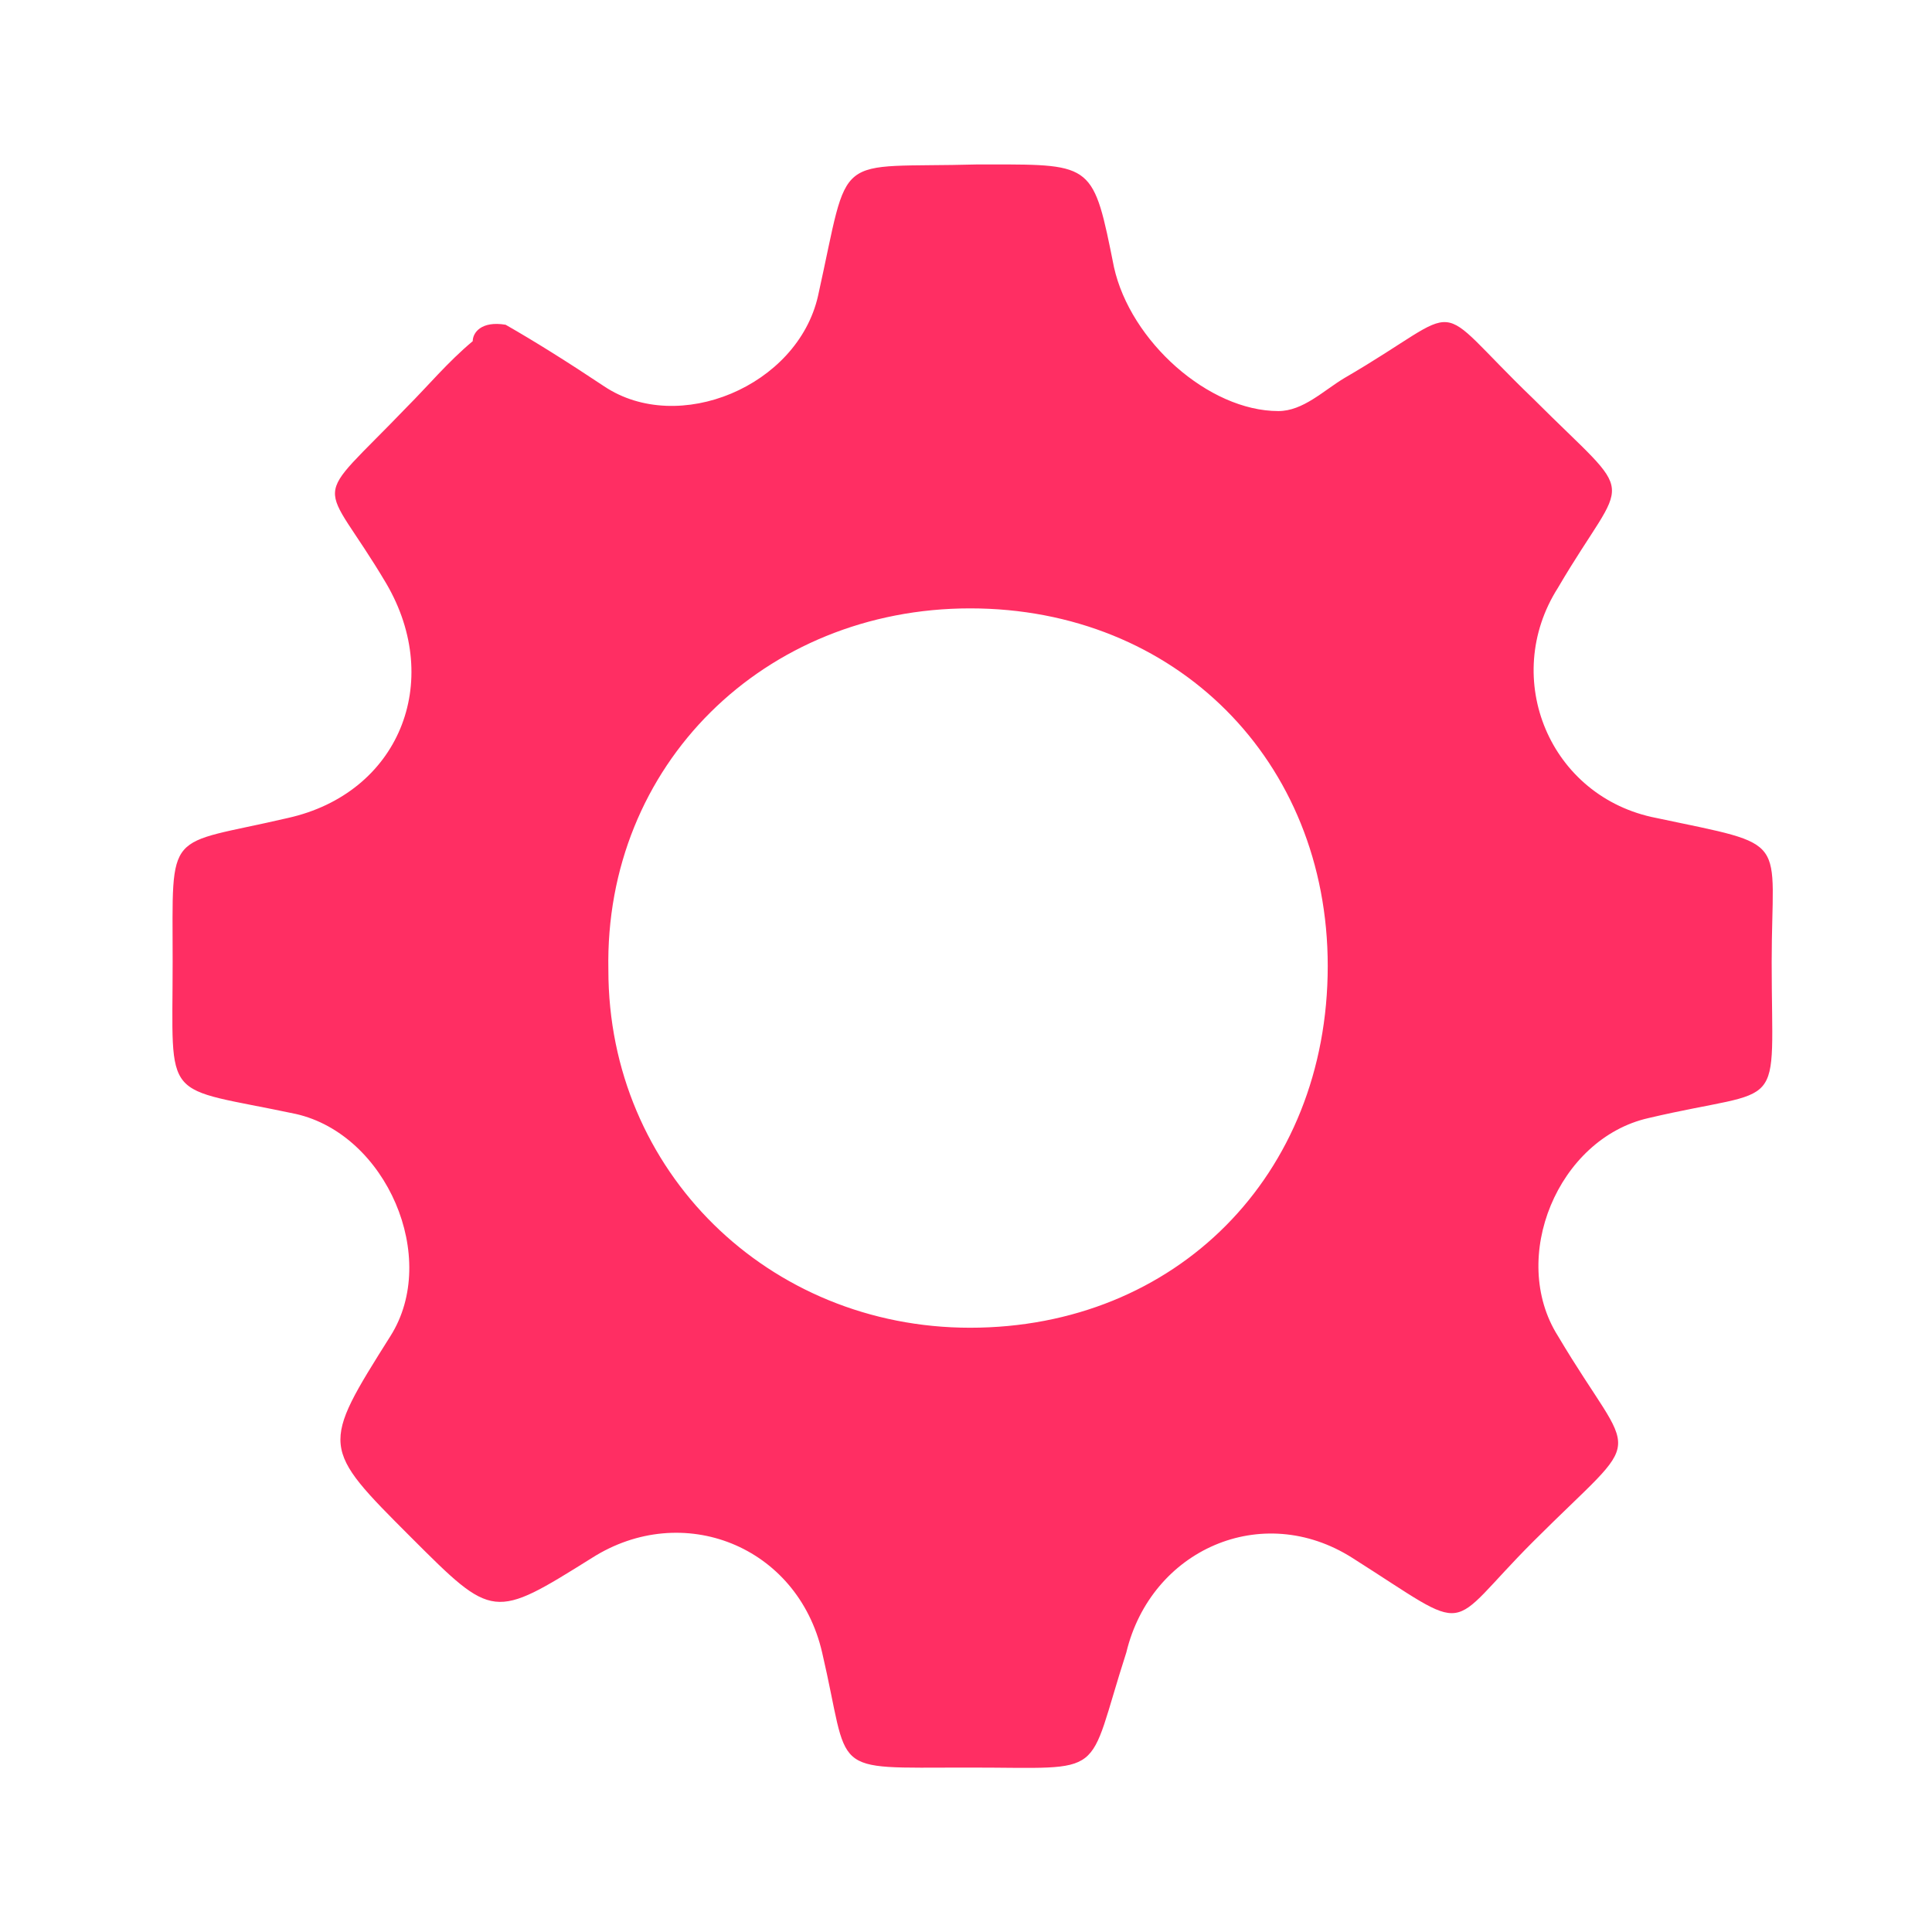 <?xml version="1.0" encoding="utf-8"?>
<!-- Generator: Adobe Illustrator 23.1.1, SVG Export Plug-In . SVG Version: 6.00 Build 0)  -->
<svg version="1.1" id="Capa_2" xmlns="http://www.w3.org/2000/svg" xmlns:xlink="http://www.w3.org/1999/xlink" x="0px" y="0px"
	 viewBox="0 0 47 47" style="enable-background:new 0 0 47 47;" xml:space="preserve">
<style type="text/css">
	.st0{fill:#FF2E63;}
</style>
<g id="ftAfXy.tif">
	<g>
		<path class="st0" d="M12.3,7.9c0.7,0.4,1.5,0.9,2.4,1.5c1.8,1.2,4.7,0,5.2-2.2c0.8-3.6,0.3-3.1,3.9-3.2c0.1,0,0.2,0,0.3,0
			c2.5,0,2.5,0,3,2.5c0.4,1.8,2.3,3.5,4,3.5c0.6,0,1.1-0.5,1.6-0.8c3.1-1.8,2-2,4.6,0.5c2.6,2.6,2.3,1.7,0.6,4.6
			c-1.4,2.2-0.2,5.1,2.4,5.6c3.3,0.7,2.8,0.4,2.8,3.5c0,3.8,0.4,3-3,3.8c-2.2,0.5-3.4,3.4-2.2,5.3c1.9,3.2,2.2,2.2-0.6,5
			c-2.2,2.2-1.4,2.3-4.4,0.4c-2.2-1.4-4.9-0.2-5.5,2.3C26.4,43.3,27,43,23.6,43c0,0-0.1,0-0.1,0c-3.4,0-2.8,0.2-3.5-2.8
			c-0.6-2.6-3.4-3.7-5.6-2.3c-2.4,1.5-2.4,1.5-4.4-0.5c-2.2-2.2-2.2-2.2-0.5-4.9c1.2-1.9-0.1-4.9-2.3-5.4c-3.3-0.7-3-0.2-3-3.7
			c0-3.3-0.2-2.8,2.8-3.5c2.7-0.6,3.8-3.3,2.4-5.7c-1.6-2.7-1.9-1.8,0.5-4.3c0.5-0.5,1-1.1,1.6-1.6C11.5,8.1,11.7,7.8,12.3,7.9z
			 M32.3,23.5c0-5-3.7-8.7-8.7-8.7c-5,0-8.9,3.8-8.8,8.8c0,4.9,3.9,8.7,8.8,8.7C28.6,32.3,32.3,28.6,32.3,23.5z"/>
	</g>
</g>
</svg>
